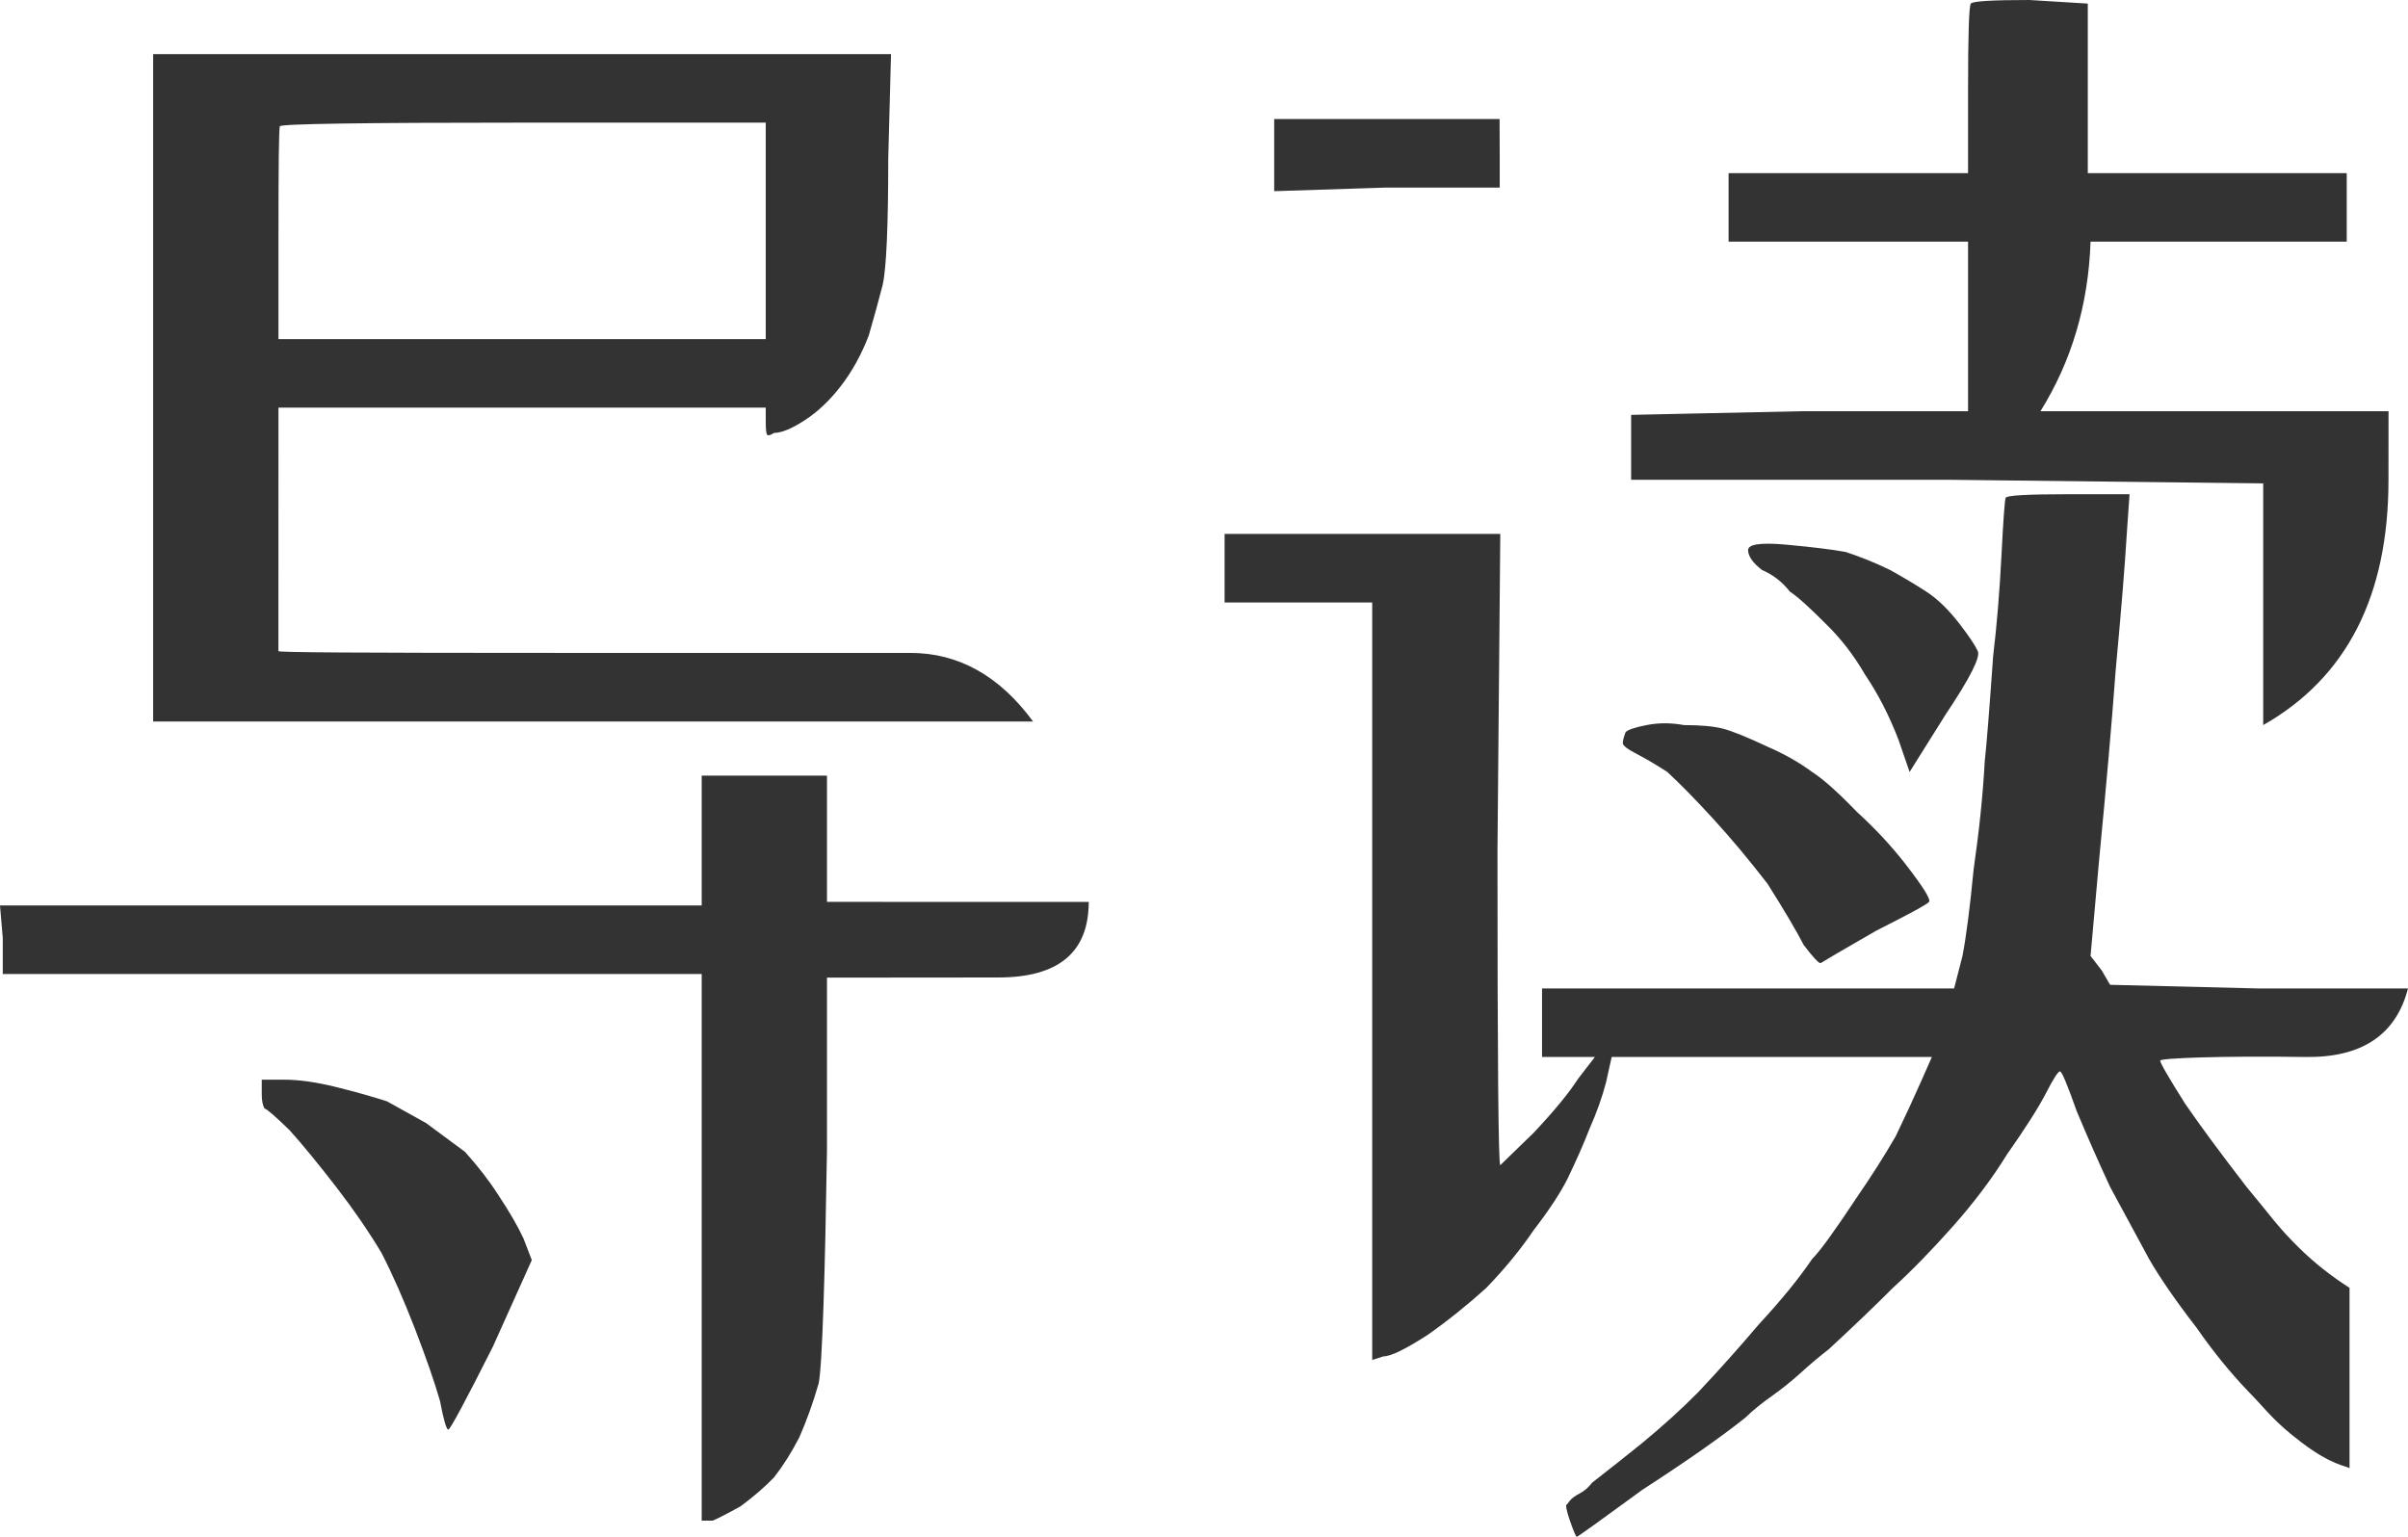 <svg width="47px" height="30px" viewBox="0 0 47 30" version="1.1" xmlns="http://www.w3.org/2000/svg" xmlns:xlink="http://www.w3.org/1999/xlink">
    <!-- Generator: Sketch 52.4 (67378) - http://www.bohemiancoding.com/sketch -->
    <title>导读</title>
    <desc>Created with Sketch.</desc>
    <g id="Photo" stroke="none" stroke-width="1" fill="none" fill-rule="evenodd">
        <g id="专题-简洁版" transform="translate(-150, -353)" fill="#333333">
            <path d="M152.989,354.056 L167.391,354.056 L167.337,356.099 C167.337,357.413 167.301,358.235 167.228,358.563 C167.156,358.845 167.065,359.174 166.957,359.549 C166.812,359.925 166.63,360.254 166.413,360.535 C166.196,360.817 165.96,361.04 165.707,361.204 C165.453,361.369 165.254,361.451 165.109,361.451 C165.036,361.498 164.991,361.509 164.973,361.486 C164.955,361.462 164.946,361.38 164.946,361.239 L164.946,360.958 L155.435,360.958 C155.435,364.111 155.434,365.696 155.434,365.711 C155.434,365.735 156.757,365.746 161.141,365.746 C164.62,365.746 166.829,365.746 167.769,365.746 C168.709,365.746 169.508,366.192 170.164,367.085 L152.989,367.085 L152.989,354.056 Z M160.217,355.394 C157.065,355.394 155.48,355.418 155.462,355.465 C155.444,355.512 155.435,356.216 155.435,357.577 L155.435,359.62 L164.946,359.62 L164.946,355.394 L160.217,355.394 Z M163.696,368.141 L166.141,368.141 L166.141,370.606 L171.25,370.607 C171.25,371.591 170.661,372.082 169.484,372.082 C168.307,372.082 167.193,372.083 166.141,372.085 L166.141,375.465 C166.105,377.765 166.051,379.681 165.978,380.009 C165.87,380.385 165.743,380.737 165.598,381.066 C165.453,381.347 165.29,381.606 165.109,381.84 C164.928,382.028 164.71,382.216 164.457,382.404 C164.203,382.545 164.022,382.638 163.913,382.685 L163.696,382.685 L163.696,372.014 L150.054,372.014 L150.054,371.31 L150,370.676 L163.696,370.676 L163.696,368.141 Z M155.543,374.077 C155.833,374.077 156.168,374.124 156.549,374.218 C156.929,374.312 157.264,374.406 157.554,374.5 L158.315,374.923 L159.076,375.486 C159.33,375.768 159.547,376.049 159.728,376.331 C159.946,376.66 160.109,376.941 160.217,377.176 L160.38,377.599 L159.62,379.289 C159.076,380.369 158.786,380.908 158.75,380.908 C158.714,380.908 158.659,380.721 158.587,380.345 C158.478,379.969 158.315,379.5 158.098,378.937 C157.88,378.373 157.663,377.88 157.446,377.458 C157.192,377.035 156.902,376.613 156.576,376.19 C156.214,375.721 155.906,375.345 155.652,375.063 C155.362,374.782 155.199,374.641 155.163,374.641 C155.127,374.578 155.109,374.484 155.109,374.359 L155.109,374.077 L155.543,374.077 Z M189.609,353 L190.75,353.07 L190.75,356.38 L195.804,356.38 L195.804,357.718 L190.804,357.718 C190.762,358.944 190.436,360.048 189.826,361.028 L196.62,361.028 L196.619,362.366 C196.62,364.631 195.805,366.228 194.174,367.155 L194.174,362.437 L188.033,362.366 L181.837,362.366 L181.837,361.099 L185.152,361.028 L188.413,361.028 L188.413,357.718 L183.739,357.718 L183.739,356.38 L188.413,356.38 L188.413,354.761 C188.413,353.681 188.431,353.117 188.467,353.07 C188.504,353.023 188.884,353 189.609,353 Z M174.87,355.324 L179.269,355.324 L179.272,356.028 L179.272,356.662 L177.043,356.662 L174.87,356.732 L174.87,355.324 Z M190.37,362.648 L191.565,362.648 L191.511,363.423 C191.475,364.033 191.402,364.925 191.293,366.099 C191.221,367.085 191.112,368.329 190.967,369.831 L190.804,371.662 L191.022,371.944 L191.185,372.225 L194.065,372.296 L197,372.296 C196.766,373.203 196.099,373.649 195,373.634 C193.351,373.61 192.163,373.657 192.163,373.704 C192.163,373.751 192.326,374.033 192.652,374.549 C192.942,374.972 193.341,375.512 193.848,376.169 C194.319,376.732 194.443,376.937 194.88,377.366 C195.172,377.652 195.498,377.91 195.859,378.141 L195.859,381.662 C195.787,381.615 195.507,381.601 194.935,381.169 C194.362,380.737 194.228,380.512 193.902,380.183 C193.54,379.808 193.196,379.385 192.87,378.915 C192.471,378.399 192.163,377.953 191.946,377.577 L191.185,376.169 C190.967,375.7 190.75,375.207 190.533,374.69 C190.351,374.174 190.243,373.915 190.207,373.915 C190.17,373.915 190.08,374.056 189.935,374.338 C189.79,374.62 189.536,375.019 189.174,375.535 C188.884,376.005 188.531,376.474 188.114,376.944 C187.697,377.413 187.308,377.812 186.946,378.141 C186.62,378.469 186.203,378.869 185.696,379.338 C185.514,379.479 185.333,379.631 185.152,379.796 C184.971,379.96 184.781,380.113 184.582,380.254 C184.382,380.394 184.21,380.535 184.065,380.676 C183.594,381.052 182.924,381.521 182.054,382.085 C181.221,382.695 180.795,383 180.777,383 C180.759,383 180.714,382.894 180.641,382.683 C180.569,382.472 180.551,382.366 180.587,382.366 L180.641,382.296 C180.678,382.249 180.741,382.202 180.832,382.155 C180.922,382.108 181.004,382.038 181.076,381.944 C181.438,381.662 181.764,381.404 182.054,381.169 C182.453,380.84 182.815,380.512 183.141,380.183 C183.54,379.761 183.938,379.315 184.337,378.845 C184.772,378.376 185.116,377.953 185.37,377.577 C185.514,377.437 185.804,377.038 186.239,376.38 C186.529,375.958 186.783,375.559 187,375.183 C187.181,374.808 187.344,374.455 187.489,374.127 L187.707,373.634 L181.457,373.634 L181.348,374.127 C181.275,374.408 181.167,374.714 181.022,375.042 C180.913,375.324 180.768,375.653 180.587,376.028 C180.442,376.31 180.225,376.638 179.935,377.014 C179.681,377.39 179.373,377.765 179.011,378.141 C178.649,378.469 178.268,378.775 177.87,379.056 C177.435,379.338 177.145,379.479 177,379.479 L176.783,379.549 L176.783,364.761 L173.902,364.761 L173.902,363.423 L179.283,363.423 L179.228,369.62 C179.228,373.704 179.246,375.746 179.283,375.746 L179.935,375.113 C180.333,374.69 180.623,374.338 180.804,374.056 L181.13,373.634 L180.098,373.634 L180.098,372.296 L188.141,372.296 L188.304,371.662 C188.377,371.286 188.449,370.723 188.522,369.972 C188.63,369.221 188.703,368.516 188.739,367.859 C188.775,367.531 188.83,366.85 188.902,365.817 C188.975,365.207 189.029,364.549 189.065,363.845 C189.101,363.141 189.129,362.765 189.147,362.718 C189.165,362.671 189.572,362.648 190.37,362.648 Z M184.88,363.634 C185.388,363.681 185.768,363.728 186.022,363.775 C186.312,363.869 186.601,363.986 186.891,364.127 C187.145,364.268 187.38,364.408 187.598,364.549 C187.815,364.69 188.033,364.901 188.25,365.183 C188.431,365.418 188.549,365.594 188.603,365.711 C188.658,365.829 188.449,366.239 187.978,366.944 L187.272,368.07 L187.054,367.437 C186.873,366.967 186.656,366.545 186.402,366.169 C186.185,365.793 185.931,365.465 185.641,365.183 C185.315,364.854 185.08,364.643 184.935,364.549 C184.79,364.362 184.609,364.221 184.391,364.127 C184.21,363.986 184.12,363.857 184.12,363.739 C184.12,363.622 184.373,363.587 184.88,363.634 Z M182.87,367.155 C183.196,367.155 183.449,367.178 183.63,367.225 C183.812,367.272 184.101,367.39 184.5,367.577 C184.826,367.718 185.116,367.883 185.37,368.07 C185.587,368.211 185.877,368.469 186.239,368.845 C186.601,369.174 186.928,369.526 187.217,369.901 C187.543,370.324 187.688,370.559 187.652,370.606 C187.616,370.653 187.272,370.84 186.62,371.169 C185.967,371.545 185.605,371.756 185.533,371.803 C185.496,371.803 185.388,371.685 185.207,371.451 C185.062,371.169 184.826,370.77 184.5,370.254 C184.138,369.784 183.784,369.362 183.44,368.986 C183.096,368.61 182.797,368.305 182.543,368.07 C182.326,367.93 182.127,367.812 181.946,367.718 C181.764,367.624 181.674,367.554 181.674,367.507 C181.674,367.46 181.692,367.39 181.728,367.296 C181.764,367.249 181.9,367.202 182.136,367.155 C182.371,367.108 182.616,367.108 182.87,367.155 Z" id="导读"></path>
        </g>
    </g>
</svg>